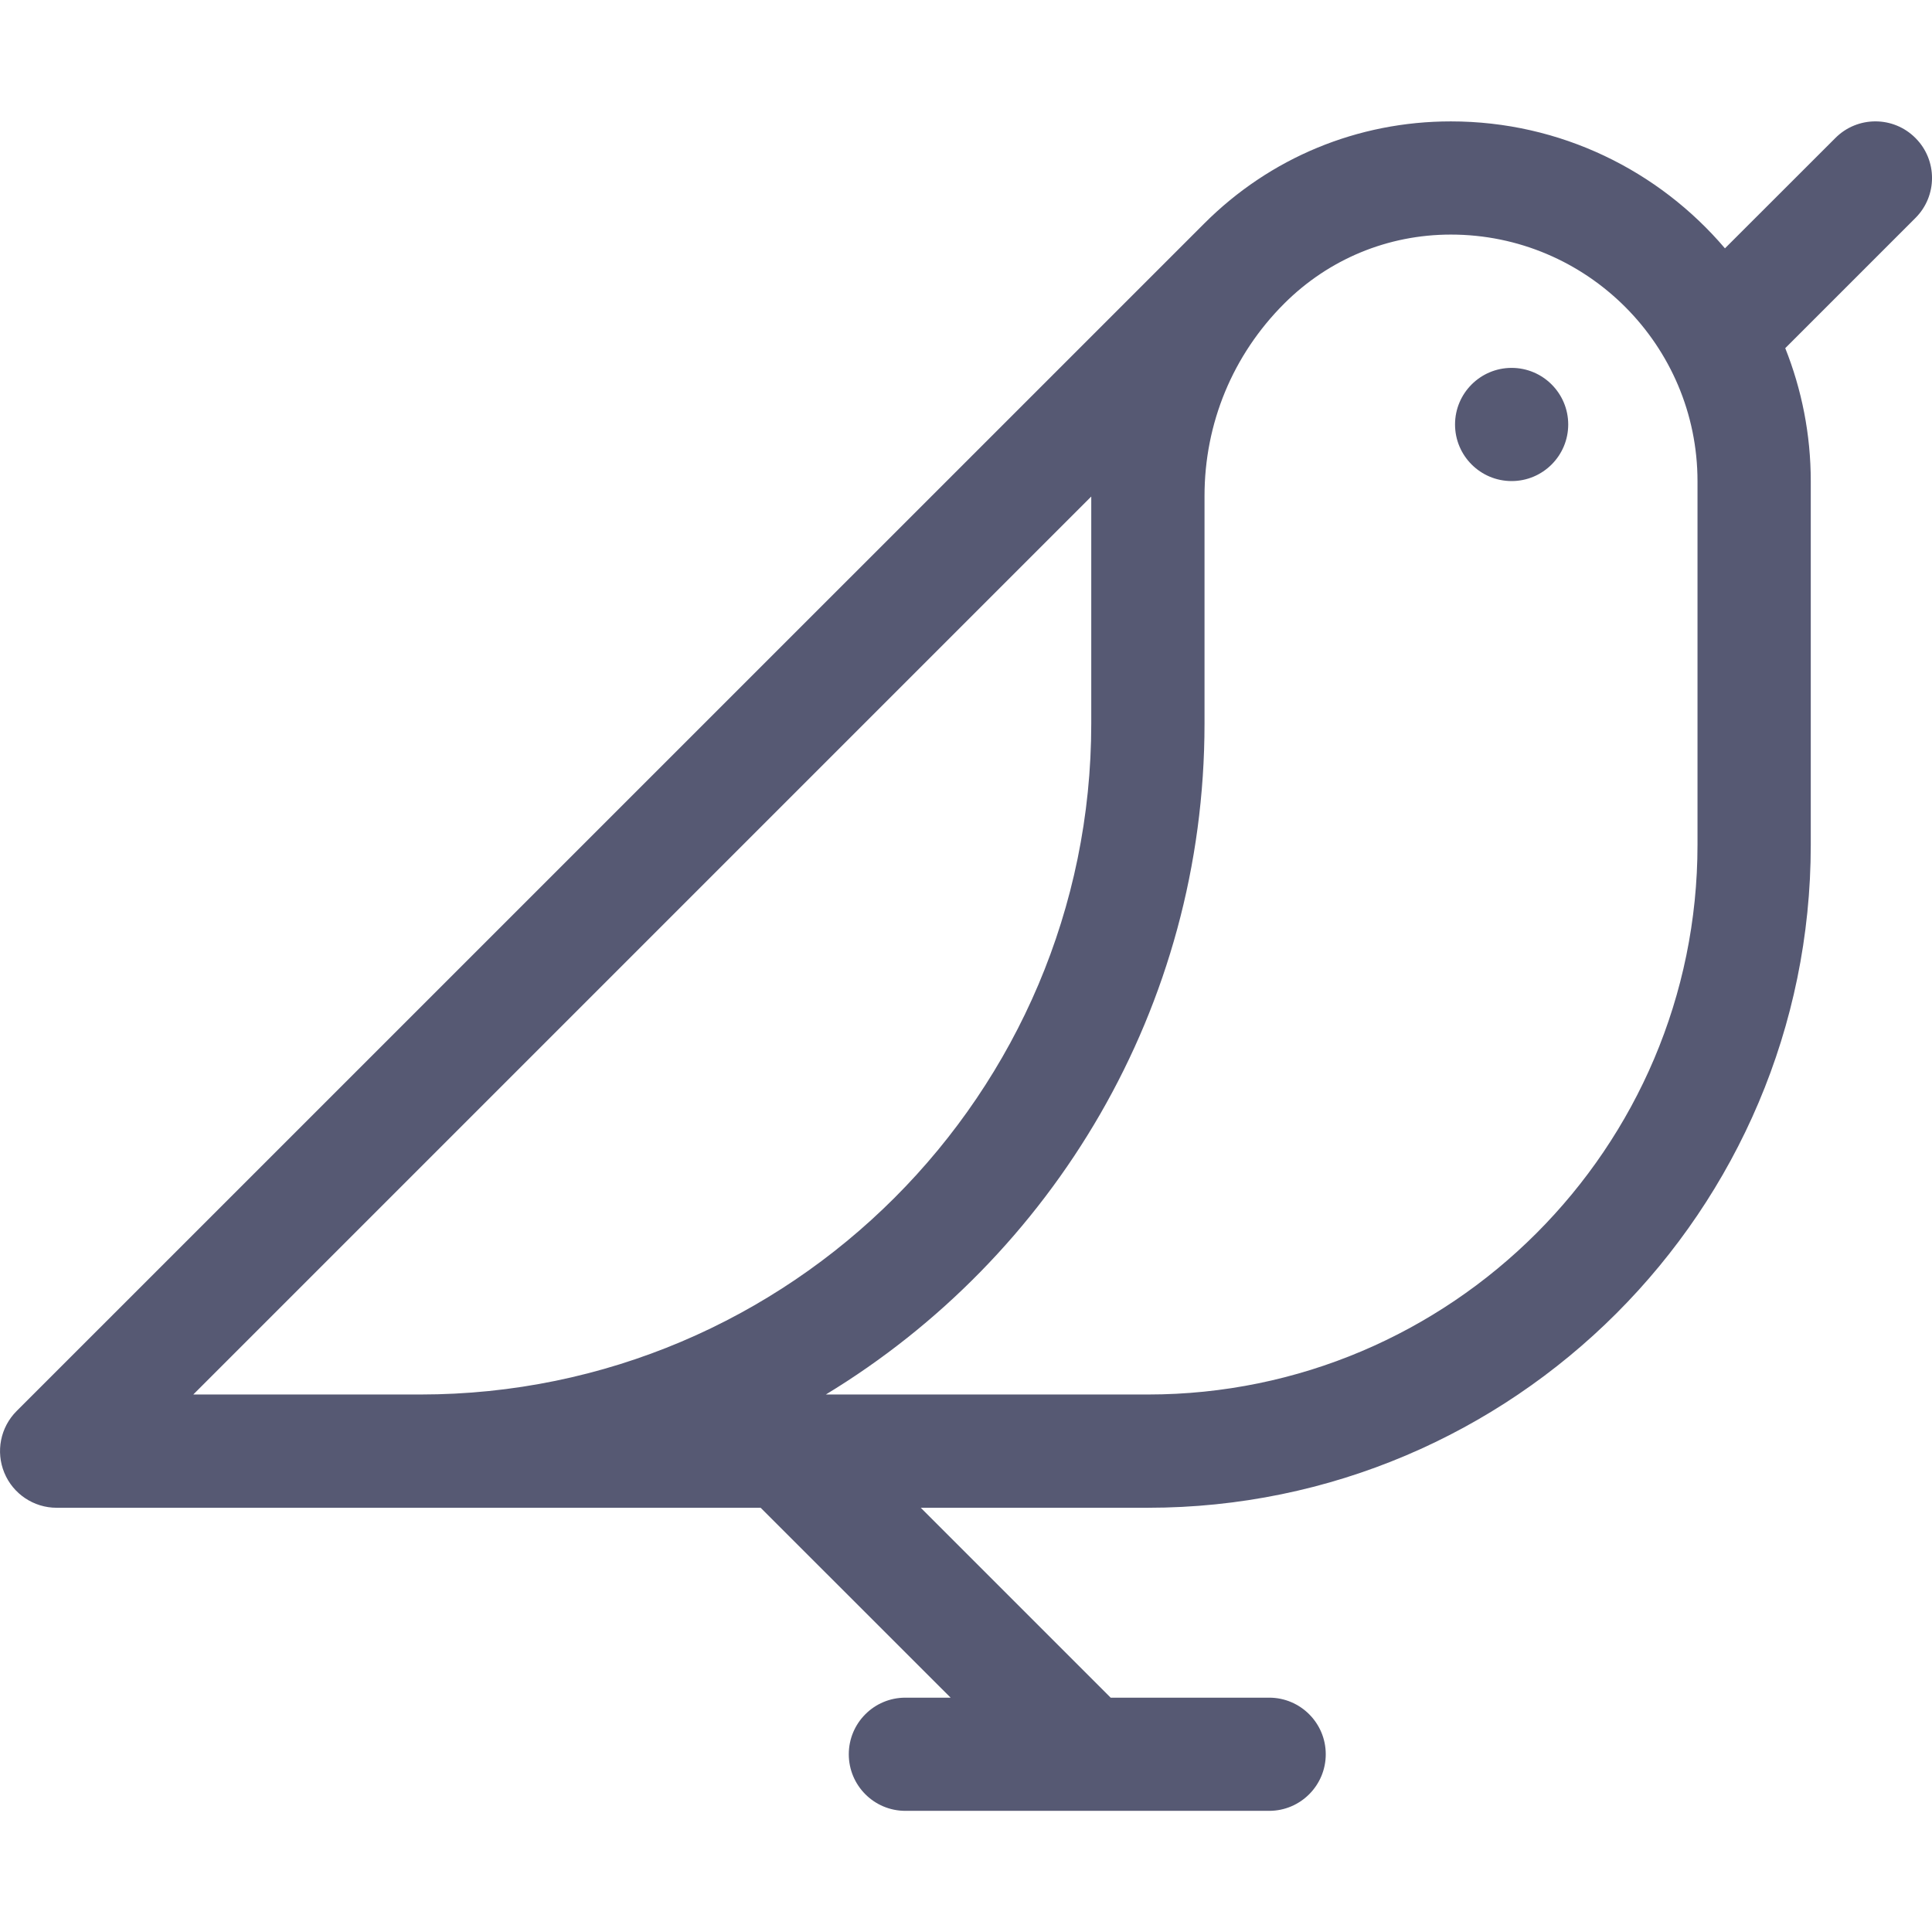 <svg width="24" height="24" viewBox="0 0 24 24" fill="none" xmlns="http://www.w3.org/2000/svg">
<g clip-path="url(#clip0_1035_9)">
<path d="M23.794 1.714C23.52 1.439 23.074 1.439 22.8 1.714L21.428 3.085C20.608 2.121 19.386 1.508 18.023 1.508C16.865 1.508 15.776 1.959 14.958 2.778L0.206 17.529C0.005 17.73 -0.055 18.033 0.054 18.296C0.162 18.558 0.419 18.73 0.703 18.73H9.449L11.809 21.089H11.247C10.858 21.089 10.544 21.404 10.544 21.792C10.544 22.18 10.858 22.495 11.247 22.495H15.766C16.154 22.495 16.469 22.18 16.469 21.792C16.469 21.404 16.154 21.089 15.766 21.089H13.797L11.438 18.73H14.259C18.8 18.73 22.494 15.036 22.494 10.495V5.978C22.494 5.395 22.381 4.837 22.177 4.325L23.794 2.708C24.069 2.434 24.069 1.988 23.794 1.714ZM2.401 17.323L13.556 6.168V8.989C13.556 13.585 9.817 17.323 5.222 17.323H2.401ZM21.087 10.495C21.087 14.26 18.024 17.323 14.259 17.323H10.259C13.076 15.614 14.963 12.518 14.963 8.989V6.161C14.963 5.258 15.314 4.41 15.952 3.772C16.505 3.219 17.241 2.914 18.023 2.914C19.713 2.914 21.087 4.289 21.087 5.978L21.087 10.495Z" fill="#565973"/>
<path d="M18.778 5.976C19.166 5.976 19.481 5.661 19.481 5.273C19.481 4.885 19.166 4.57 18.778 4.57C18.39 4.57 18.075 4.885 18.075 5.273C18.075 5.661 18.39 5.976 18.778 5.976Z" fill="#565973"/>
</g>
<defs>
<clipPath id="clip0_1035_9">
<rect width="24" height="24" fill="white"/>
</clipPath>
</defs>
</svg>
